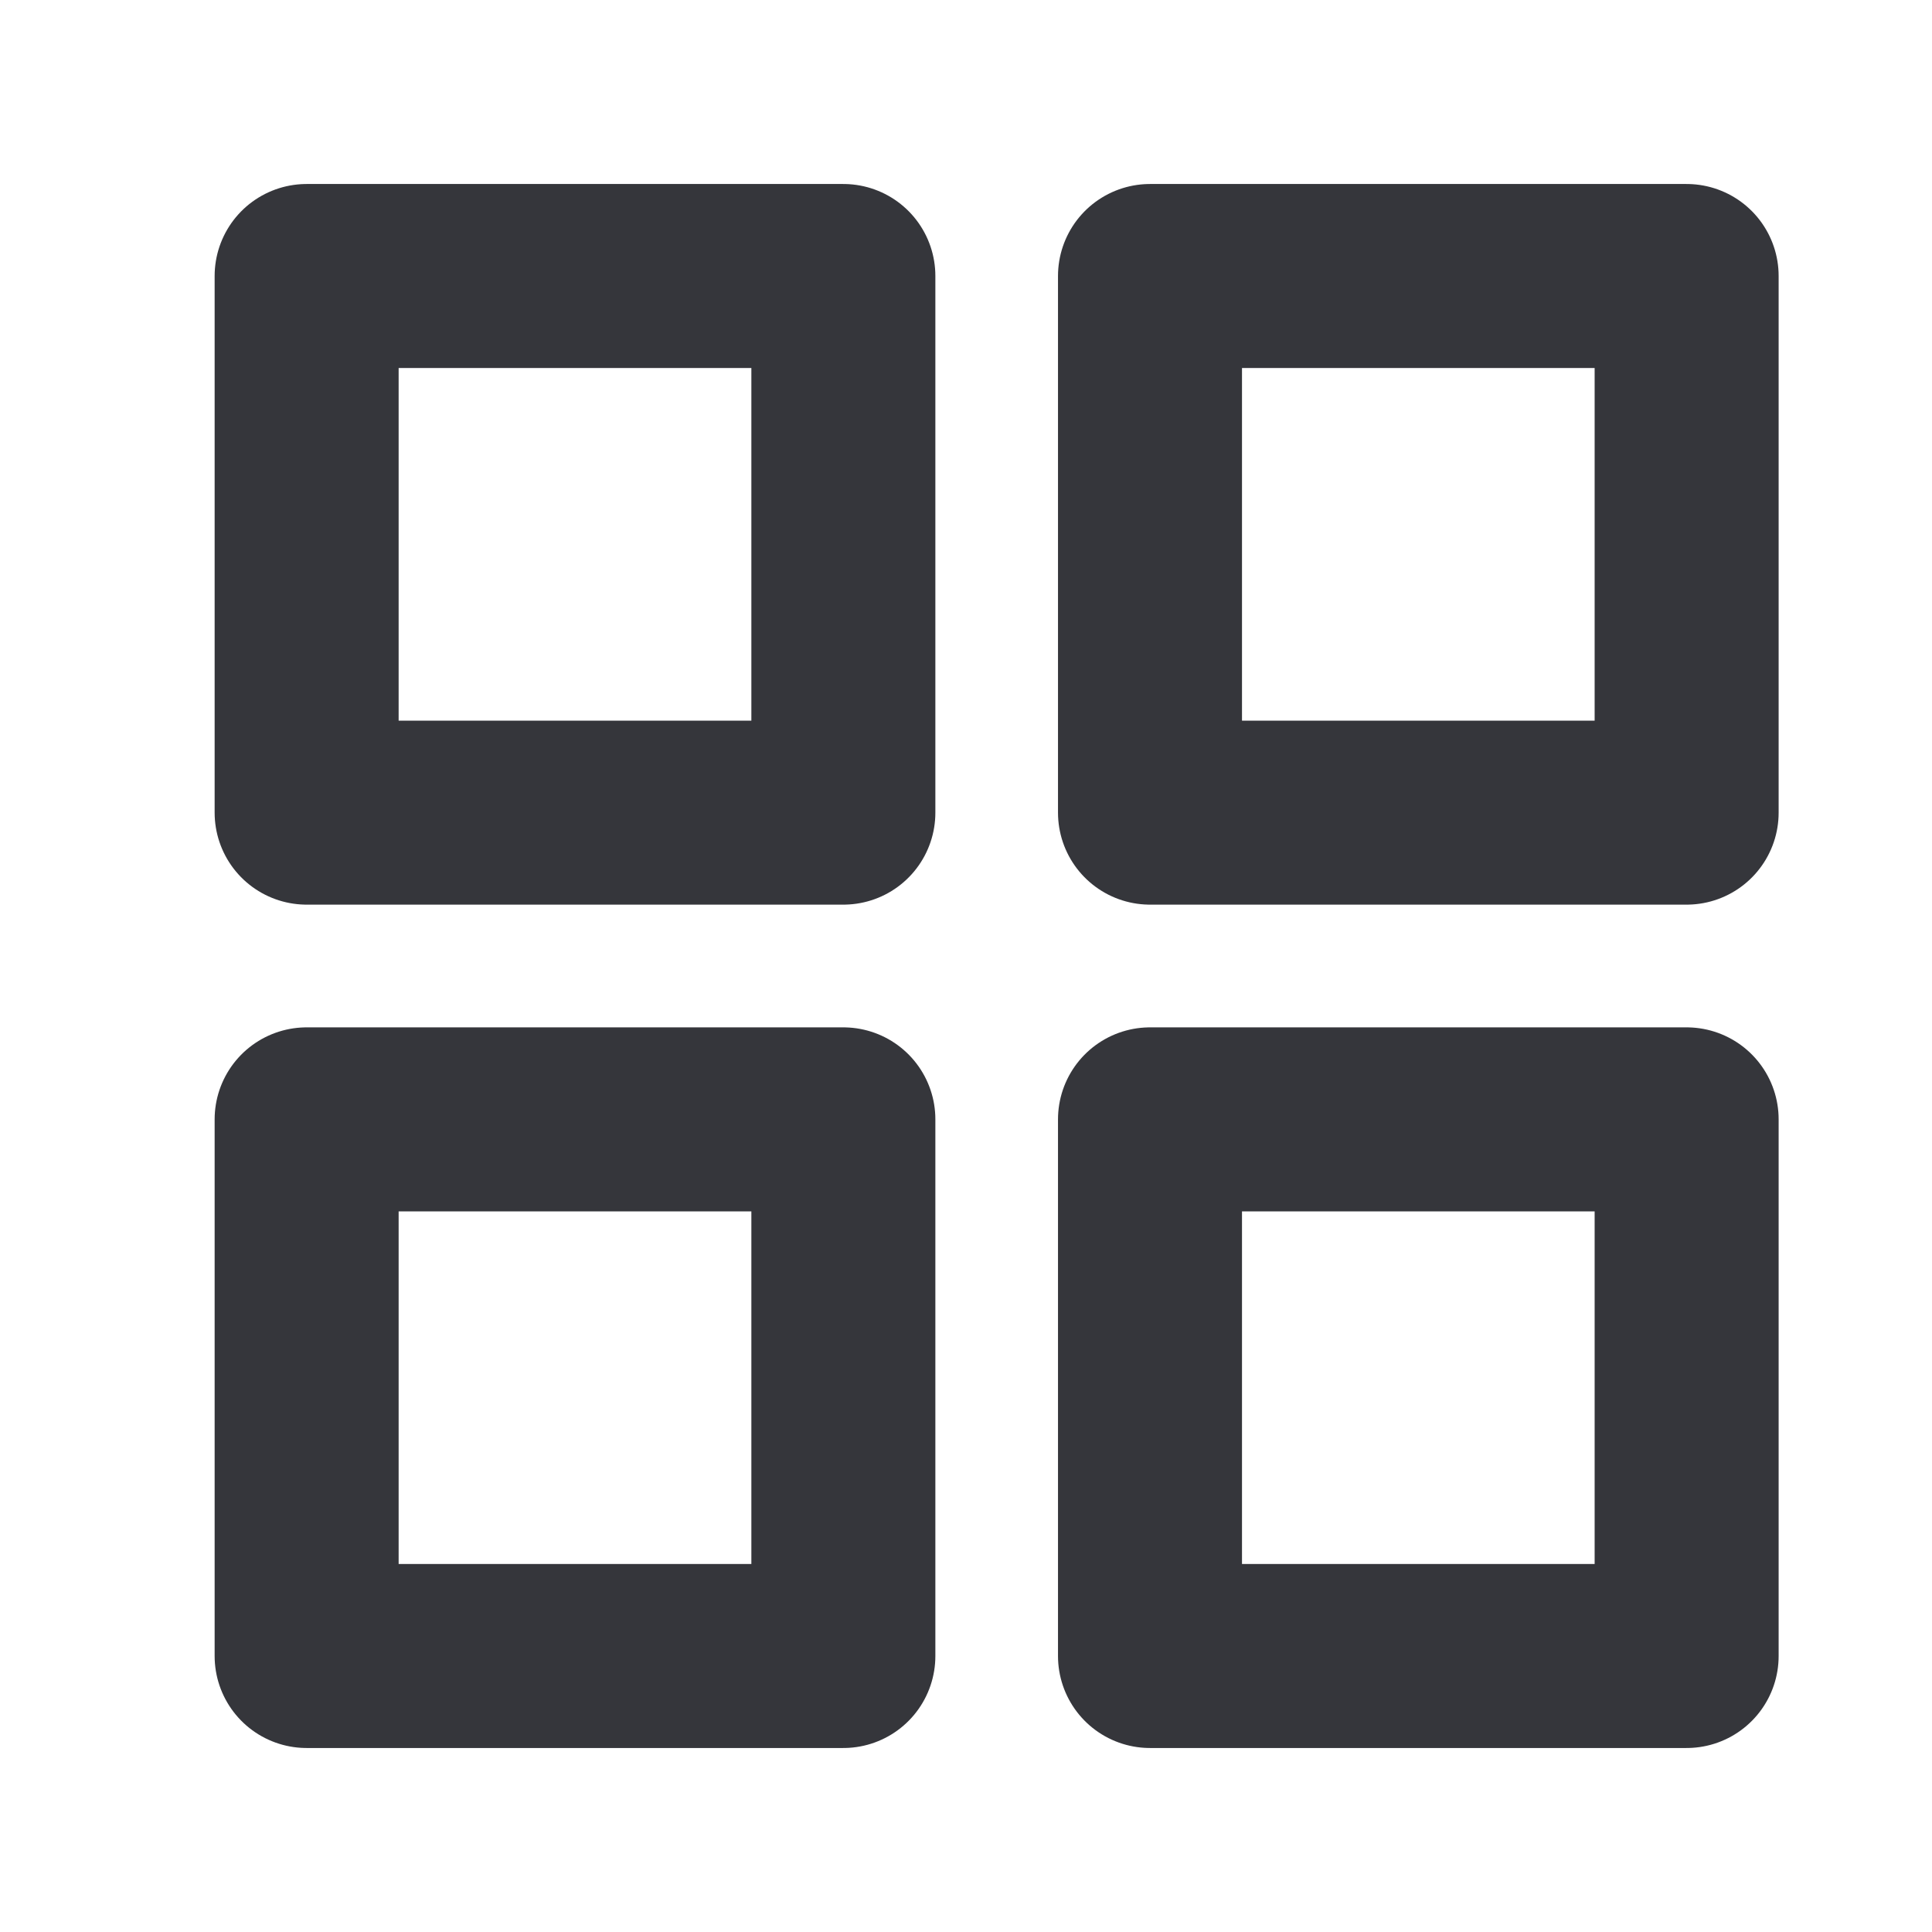 <svg xmlns="http://www.w3.org/2000/svg" fill="none" viewBox="0 0 21 21" height="21" width="21">
<g id="grid">
<g id="Icon">
<path stroke-linejoin="round" stroke-linecap="round" stroke-width="2" stroke="#35363B" d="M9.167 3H3.333V8.833H9.167V3Z"></path>
<path stroke-linejoin="round" stroke-linecap="round" stroke-width="2" stroke="#35363B" d="M18.333 3H12.5V8.833H18.333V3Z"></path>
<path stroke-linejoin="round" stroke-linecap="round" stroke-width="2" stroke="#35363B" d="M18.333 12.167H12.5V18H18.333V12.167Z"></path>
<path stroke-linejoin="round" stroke-linecap="round" stroke-width="2" stroke="#35363B" d="M9.167 12.167H3.333V18H9.167V12.167Z"></path>
</g>
</g>
</svg>
